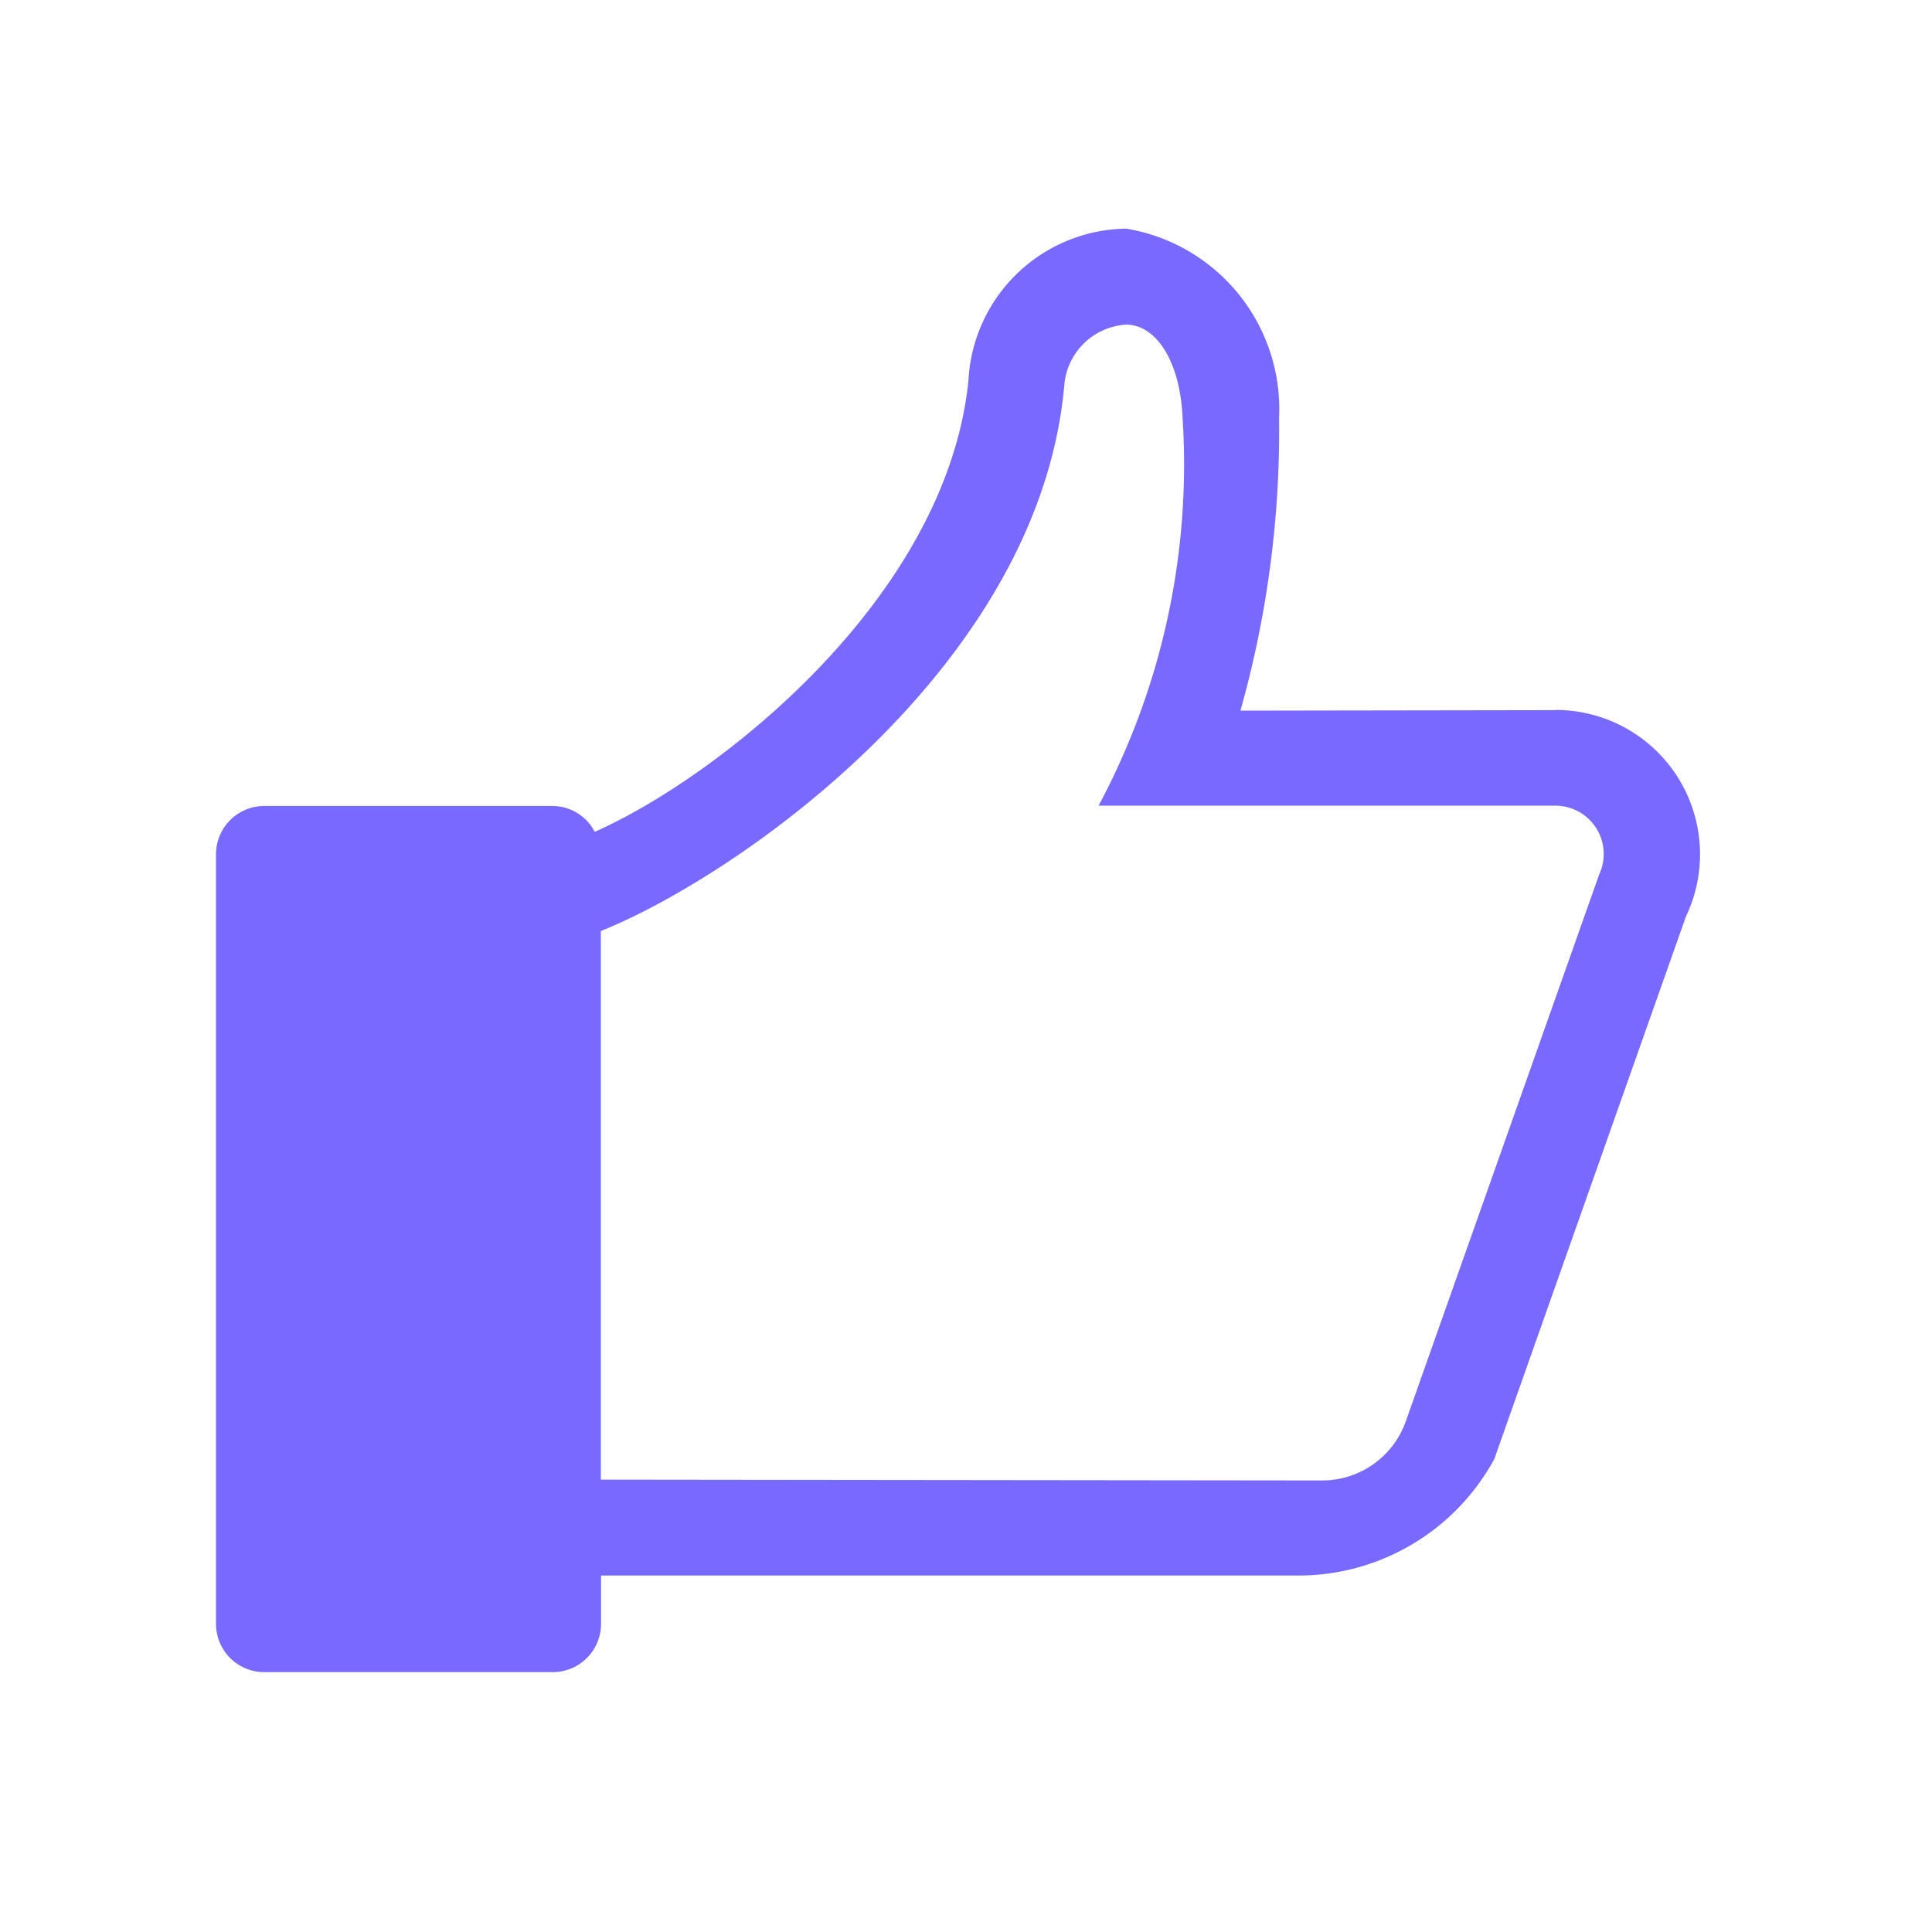 <svg xmlns="http://www.w3.org/2000/svg" width="40" height="40" viewBox="0 0 40 40"><defs><style>.a,.b{fill:#786aff;}.a{opacity:0;}</style></defs><rect class="a" width="40" height="40"/><g transform="translate(1.898 2.295)"><rect class="a" width="37" height="37" transform="translate(0.102 -0.294)"/><path class="b" d="M28.734,10.969l-6.524.01a21.39,21.39,0,0,0,.8-6.056A3.788,3.788,0,0,0,19.846,1a3.314,3.314,0,0,0-3.268,3.152c-.469,4.537-5.232,8.23-7.737,9.336a.986.986,0,0,0-.869-.535H2a1,1,0,0,0-1,1V29.886a1,1,0,0,0,1,1H7.972a1,1,0,0,0,1-1v-1H23.356a4.618,4.618,0,0,0,4.11-2.413l3.968-11.233a2.988,2.988,0,0,0-2.7-4.275Zm.9,3.411-4,11.311A1.835,1.835,0,0,1,23.9,26.917L8.968,26.9V15.542c2.856-1.148,9.114-5.5,9.6-11.355a1.369,1.369,0,0,1,1.276-1.2c.608,0,1.117.739,1.168,1.93a14.99,14.99,0,0,1-1.739,8.03h9.463a1,1,0,0,1,.9,1.426Z" transform="translate(1.574 1.439)"/></g></svg>